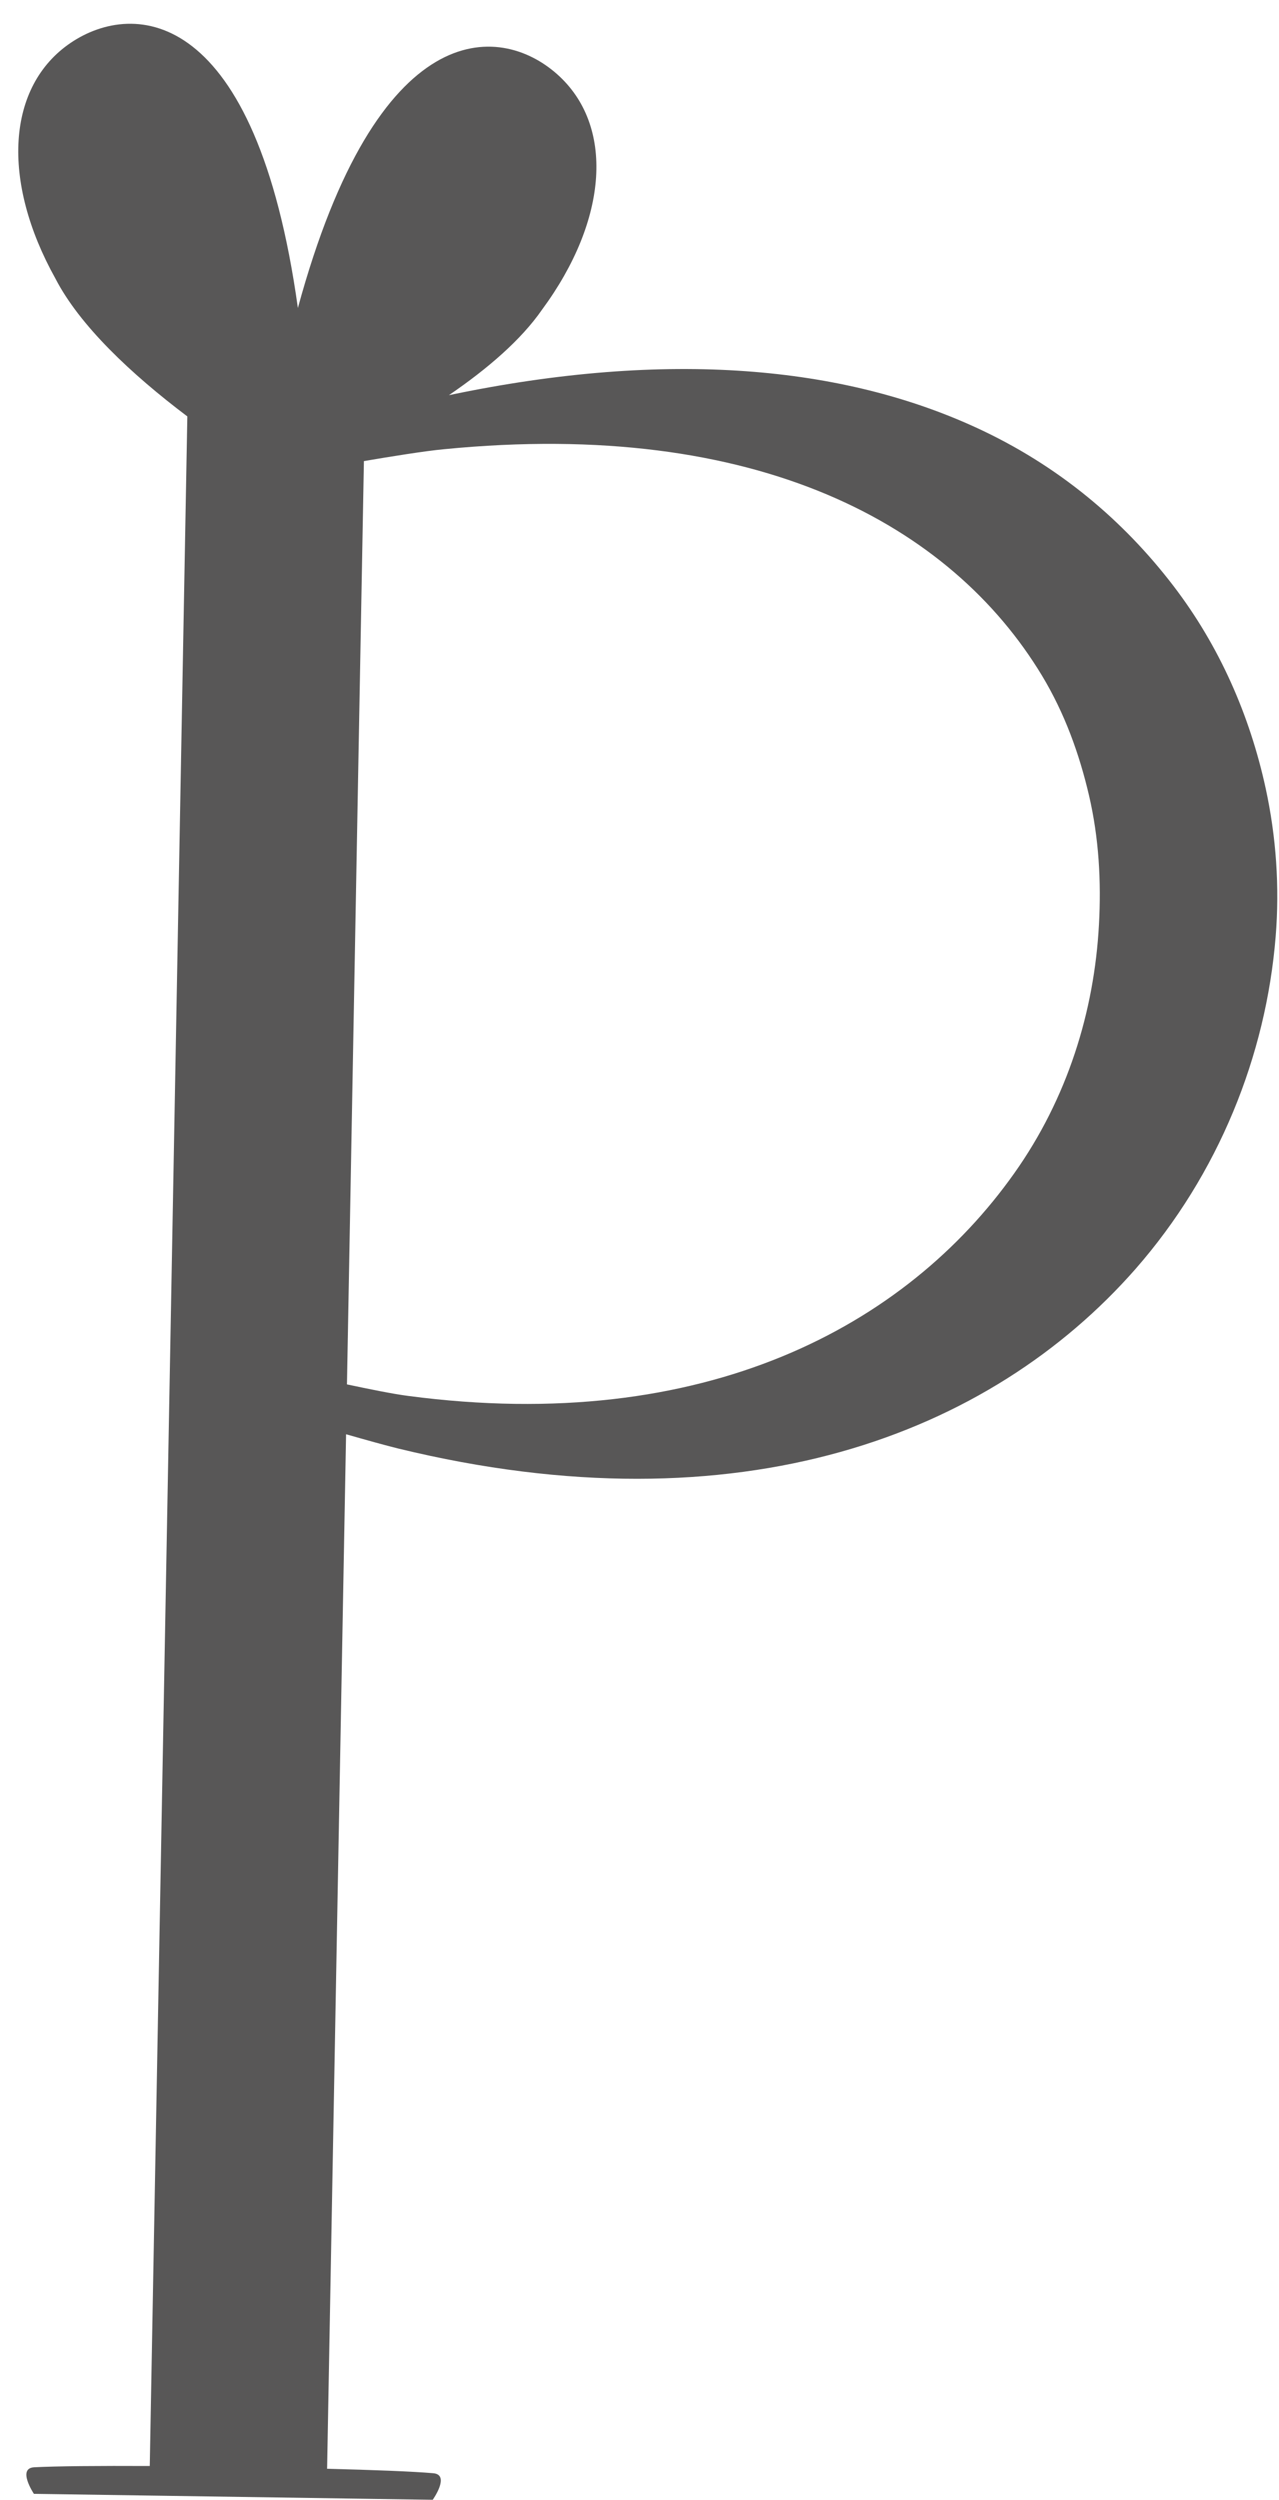 <?xml version="1.0" encoding="UTF-8" standalone="no"?><svg xmlns="http://www.w3.org/2000/svg" xmlns:xlink="http://www.w3.org/1999/xlink" clip-rule="evenodd" fill="#000000" fill-rule="evenodd" height="5301.5" preserveAspectRatio="xMidYMid meet" stroke-linejoin="round" stroke-miterlimit="2" version="1" viewBox="204.3 104.3 2712.9 5301.5" width="2712.9" zoomAndPan="magnify"><g><g><path d="M18195.6 0H19200.84V1001.2H18195.6z" fill="none" transform="matrix(2.992 0 0 5.633 -54439.6 .8)"/><g id="change1_1"><path d="M-20204.4,11277.6C-20249.1,11243.9 -20289.5,11205.7 -20308.6,11168.8C-20351.9,11091.2 -20347.1,11016.6 -20296.7,10982.4C-20246.2,10948.2 -20150.1,10954.4 -20117,11191.9C-20054,10960.5 -19957.9,10966.6 -19912.2,11007C-19866.6,11047.3 -19871.3,11121.9 -19924.1,11193.4C-19940.4,11216.9 -19966.8,11239.8 -19997.6,11260.8C-19822.5,11224.1 -19685.2,11238.6 -19581.5,11286.1C-19515.4,11316.3 -19464,11360.4 -19425,11411.3C-19388.4,11459 -19364.4,11514 -19351.9,11571.5C-19343.6,11609.7 -19340.8,11649.3 -19344,11688.7C-19351.6,11782.6 -19389,11876.3 -19454.9,11951.5C-19569.5,12081.9 -19767.4,12159 -20037.6,12093.3C-20047.8,12090.8 -20063.5,12086.4 -20078.9,12082L-20093.9,12899.6C-20057.2,12900.5 -20026.2,12901.7 -20010.1,12903.1C-19996.2,12904.2 -20010.4,12924.1 -20010.4,12924.1L-20325.7,12919.4C-20325.7,12919.4 -20339.3,12899.1 -20325.4,12898.4C-20308.2,12897.5 -20274,12897.2 -20234.1,12897.4L-20204.4,11277.6ZM-20078.2,12042.6C-20060.7,12046.3 -20041.6,12050.2 -20029.8,12051.7C-19795.2,12082.7 -19636.1,11996.4 -19550.7,11875.8C-19508.6,11816.5 -19487.4,11747.8 -19483.7,11679.3C-19481.8,11644.9 -19483.8,11610.6 -19491.5,11577.4C-19499.2,11544.3 -19510.8,11512.2 -19528.7,11482.5C-19600.5,11363.6 -19753,11279.1 -20001.3,11303.5C-20016.5,11304.9 -20044.2,11309.4 -20064.8,11312.9L-20078.2,12042.6Z" fill="#585757" transform="matrix(2.683 0 0 2.683 54810.06 -29270.51)"/></g></g></g></svg>